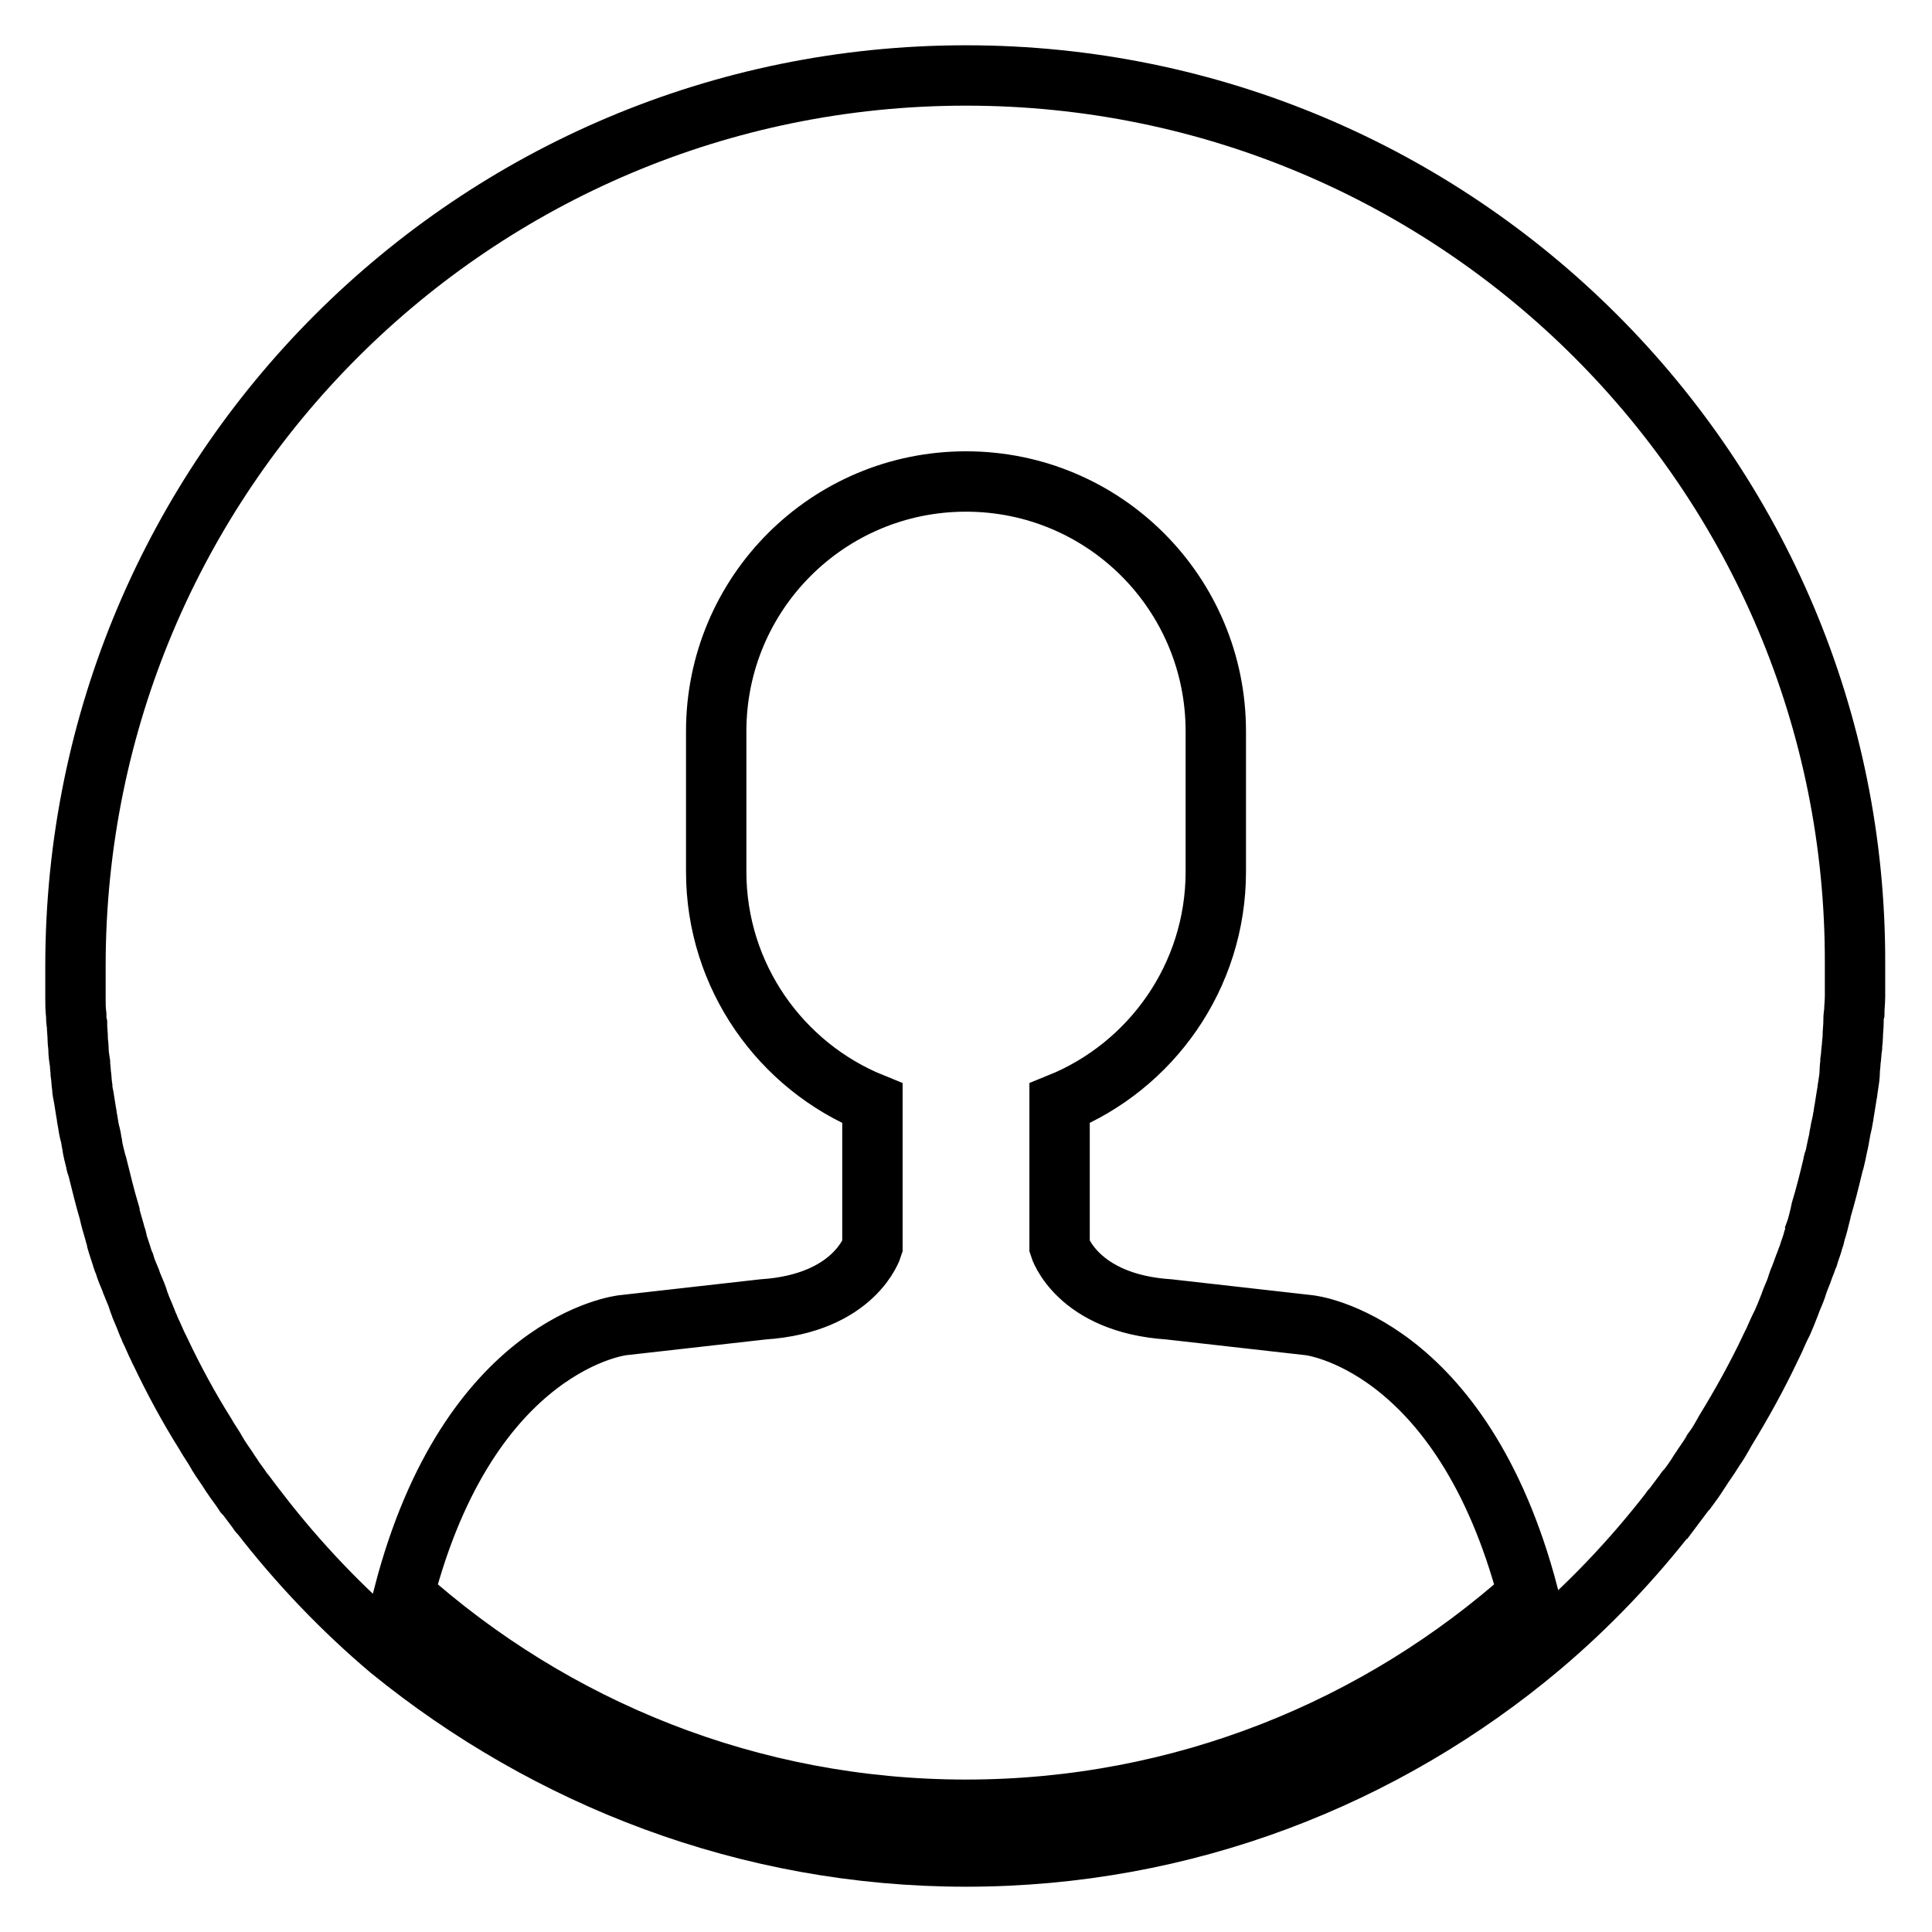 <?xml version="1.0" encoding="utf-8"?>
<!-- Svg Vector Icons : http://www.onlinewebfonts.com/icon -->
<!DOCTYPE svg PUBLIC "-//W3C//DTD SVG 1.1//EN" "http://www.w3.org/Graphics/SVG/1.1/DTD/svg11.dtd">
<svg version="1.1" xmlns="http://www.w3.org/2000/svg" xmlns:xlink="http://www.w3.org/1999/xlink" x="0px" y="0px" viewBox="0 0 256 256" enable-background="new 0 0 256 256" xml:space="preserve">
<g><g><path stroke-width="8" fill-opacity="0" stroke="#000000"  d="M128,10C62.8,10,10,62.8,10,128c0,1.1,0,2.1,0,3.2c0,0.4,0,0.7,0,1.1c0,0.7,0,1.4,0.1,2.2c0,0.4,0,0.8,0.1,1.2c0,0.7,0.1,1.3,0.1,2c0,0.4,0.1,0.9,0.1,1.3c0,0.6,0.1,1.3,0.2,1.9c0,0.4,0.1,0.9,0.1,1.3c0.1,0.6,0.1,1.3,0.2,1.9c0,0.4,0.1,0.8,0.2,1.3c0.1,0.6,0.2,1.3,0.3,1.9c0.1,0.4,0.1,0.8,0.2,1.2c0.1,0.7,0.2,1.3,0.4,2c0.1,0.4,0.1,0.7,0.2,1.1c0.1,0.8,0.3,1.5,0.5,2.3c0,0.2,0.1,0.5,0.2,0.7c0.5,2,1,4.1,1.6,6.1c0,0.2,0.1,0.3,0.1,0.5c0.2,0.8,0.5,1.7,0.7,2.5c0.1,0.3,0.2,0.5,0.2,0.8c0.2,0.7,0.5,1.5,0.7,2.2c0.1,0.3,0.2,0.6,0.3,0.8c0.2,0.7,0.5,1.4,0.8,2.1c0.1,0.3,0.2,0.6,0.3,0.8c0.3,0.7,0.6,1.4,0.8,2.1c0.1,0.3,0.2,0.5,0.3,0.8c0.3,0.7,0.6,1.4,0.9,2.2c0.1,0.2,0.2,0.4,0.3,0.7c0.4,0.8,0.7,1.6,1.1,2.4c0.1,0.1,0.1,0.3,0.2,0.4c1.8,3.8,3.8,7.5,6,11l0,0c0.5,0.9,1.1,1.7,1.6,2.6c0,0.1,0.1,0.1,0.1,0.2c0.5,0.8,1.1,1.6,1.6,2.4c0.1,0.1,0.1,0.2,0.2,0.3c0.5,0.8,1.1,1.5,1.6,2.3c0,0.1,0.1,0.1,0.2,0.2c0.6,0.8,1.2,1.6,1.8,2.4c0,0,0,0.1,0.1,0.1c5.1,6.6,10.9,12.7,17.3,18.1C72.5,235.5,99,246,128,246s55.5-10.5,76.1-27.8c6.4-5.4,12.2-11.5,17.3-18.1c0,0,0-0.1,0.1-0.1c0.6-0.8,1.2-1.6,1.8-2.4c0-0.1,0.1-0.1,0.2-0.2c0.6-0.8,1.1-1.5,1.6-2.3c0.1-0.1,0.1-0.2,0.2-0.3c0.5-0.8,1.1-1.6,1.6-2.4c0-0.1,0.1-0.1,0.1-0.2c0.6-0.8,1.1-1.7,1.6-2.6l0,0c2.2-3.6,4.2-7.2,6-11c0.1-0.1,0.1-0.3,0.2-0.4c0.4-0.8,0.7-1.6,1.1-2.4c0.1-0.2,0.2-0.4,0.3-0.6c0.3-0.7,0.6-1.4,0.9-2.2c0.1-0.3,0.2-0.5,0.3-0.8c0.3-0.7,0.6-1.4,0.8-2.1c0.1-0.3,0.2-0.6,0.3-0.8c0.3-0.7,0.5-1.4,0.8-2.1c0.1-0.3,0.2-0.6,0.3-0.8c0.2-0.7,0.5-1.4,0.7-2.2c0.1-0.3,0.2-0.5,0.2-0.8c0.3-0.8,0.5-1.7,0.7-2.5c0-0.2,0.1-0.3,0.1-0.5c0.6-2,1.1-4,1.6-6.1c0-0.2,0.1-0.5,0.2-0.7c0.2-0.8,0.3-1.5,0.5-2.3c0.1-0.4,0.1-0.7,0.2-1.1c0.1-0.7,0.3-1.3,0.4-2c0.1-0.4,0.1-0.8,0.2-1.2c0.1-0.6,0.2-1.3,0.3-1.9c0.1-0.4,0.1-0.8,0.2-1.3c0.1-0.6,0.2-1.3,0.2-1.9c0-0.4,0.1-0.9,0.1-1.3c0.1-0.6,0.1-1.3,0.2-1.9c0-0.4,0.1-0.9,0.1-1.3c0-0.7,0.1-1.3,0.1-2c0-0.4,0-0.8,0.1-1.2c0-0.7,0.1-1.4,0.1-2.2c0-0.4,0-0.7,0-1.1c0-1.1,0-2.1,0-3.2C246,62.8,193.2,10,128,10z M128,239.8c-28.6,0-54.7-10.8-74.5-28.5c8.7-33.5,29-35.7,29-35.7l18.6-2.1c12.2-0.8,14.5-8.3,14.5-8.3v-19c-12.1-4.9-20.7-16.8-20.7-30.7V96.9c0-18.3,14.8-33.1,33.1-33.1c18.3,0,33.1,14.8,33.1,33.1v18.6c0,13.9-8.6,25.8-20.7,30.7v19c0,0,2.3,7.5,14.5,8.3l18.6,2.1c0,0,20.2,2.2,29,35.7C182.7,229,156.6,239.8,128,239.8z"/></g></g>
</svg>